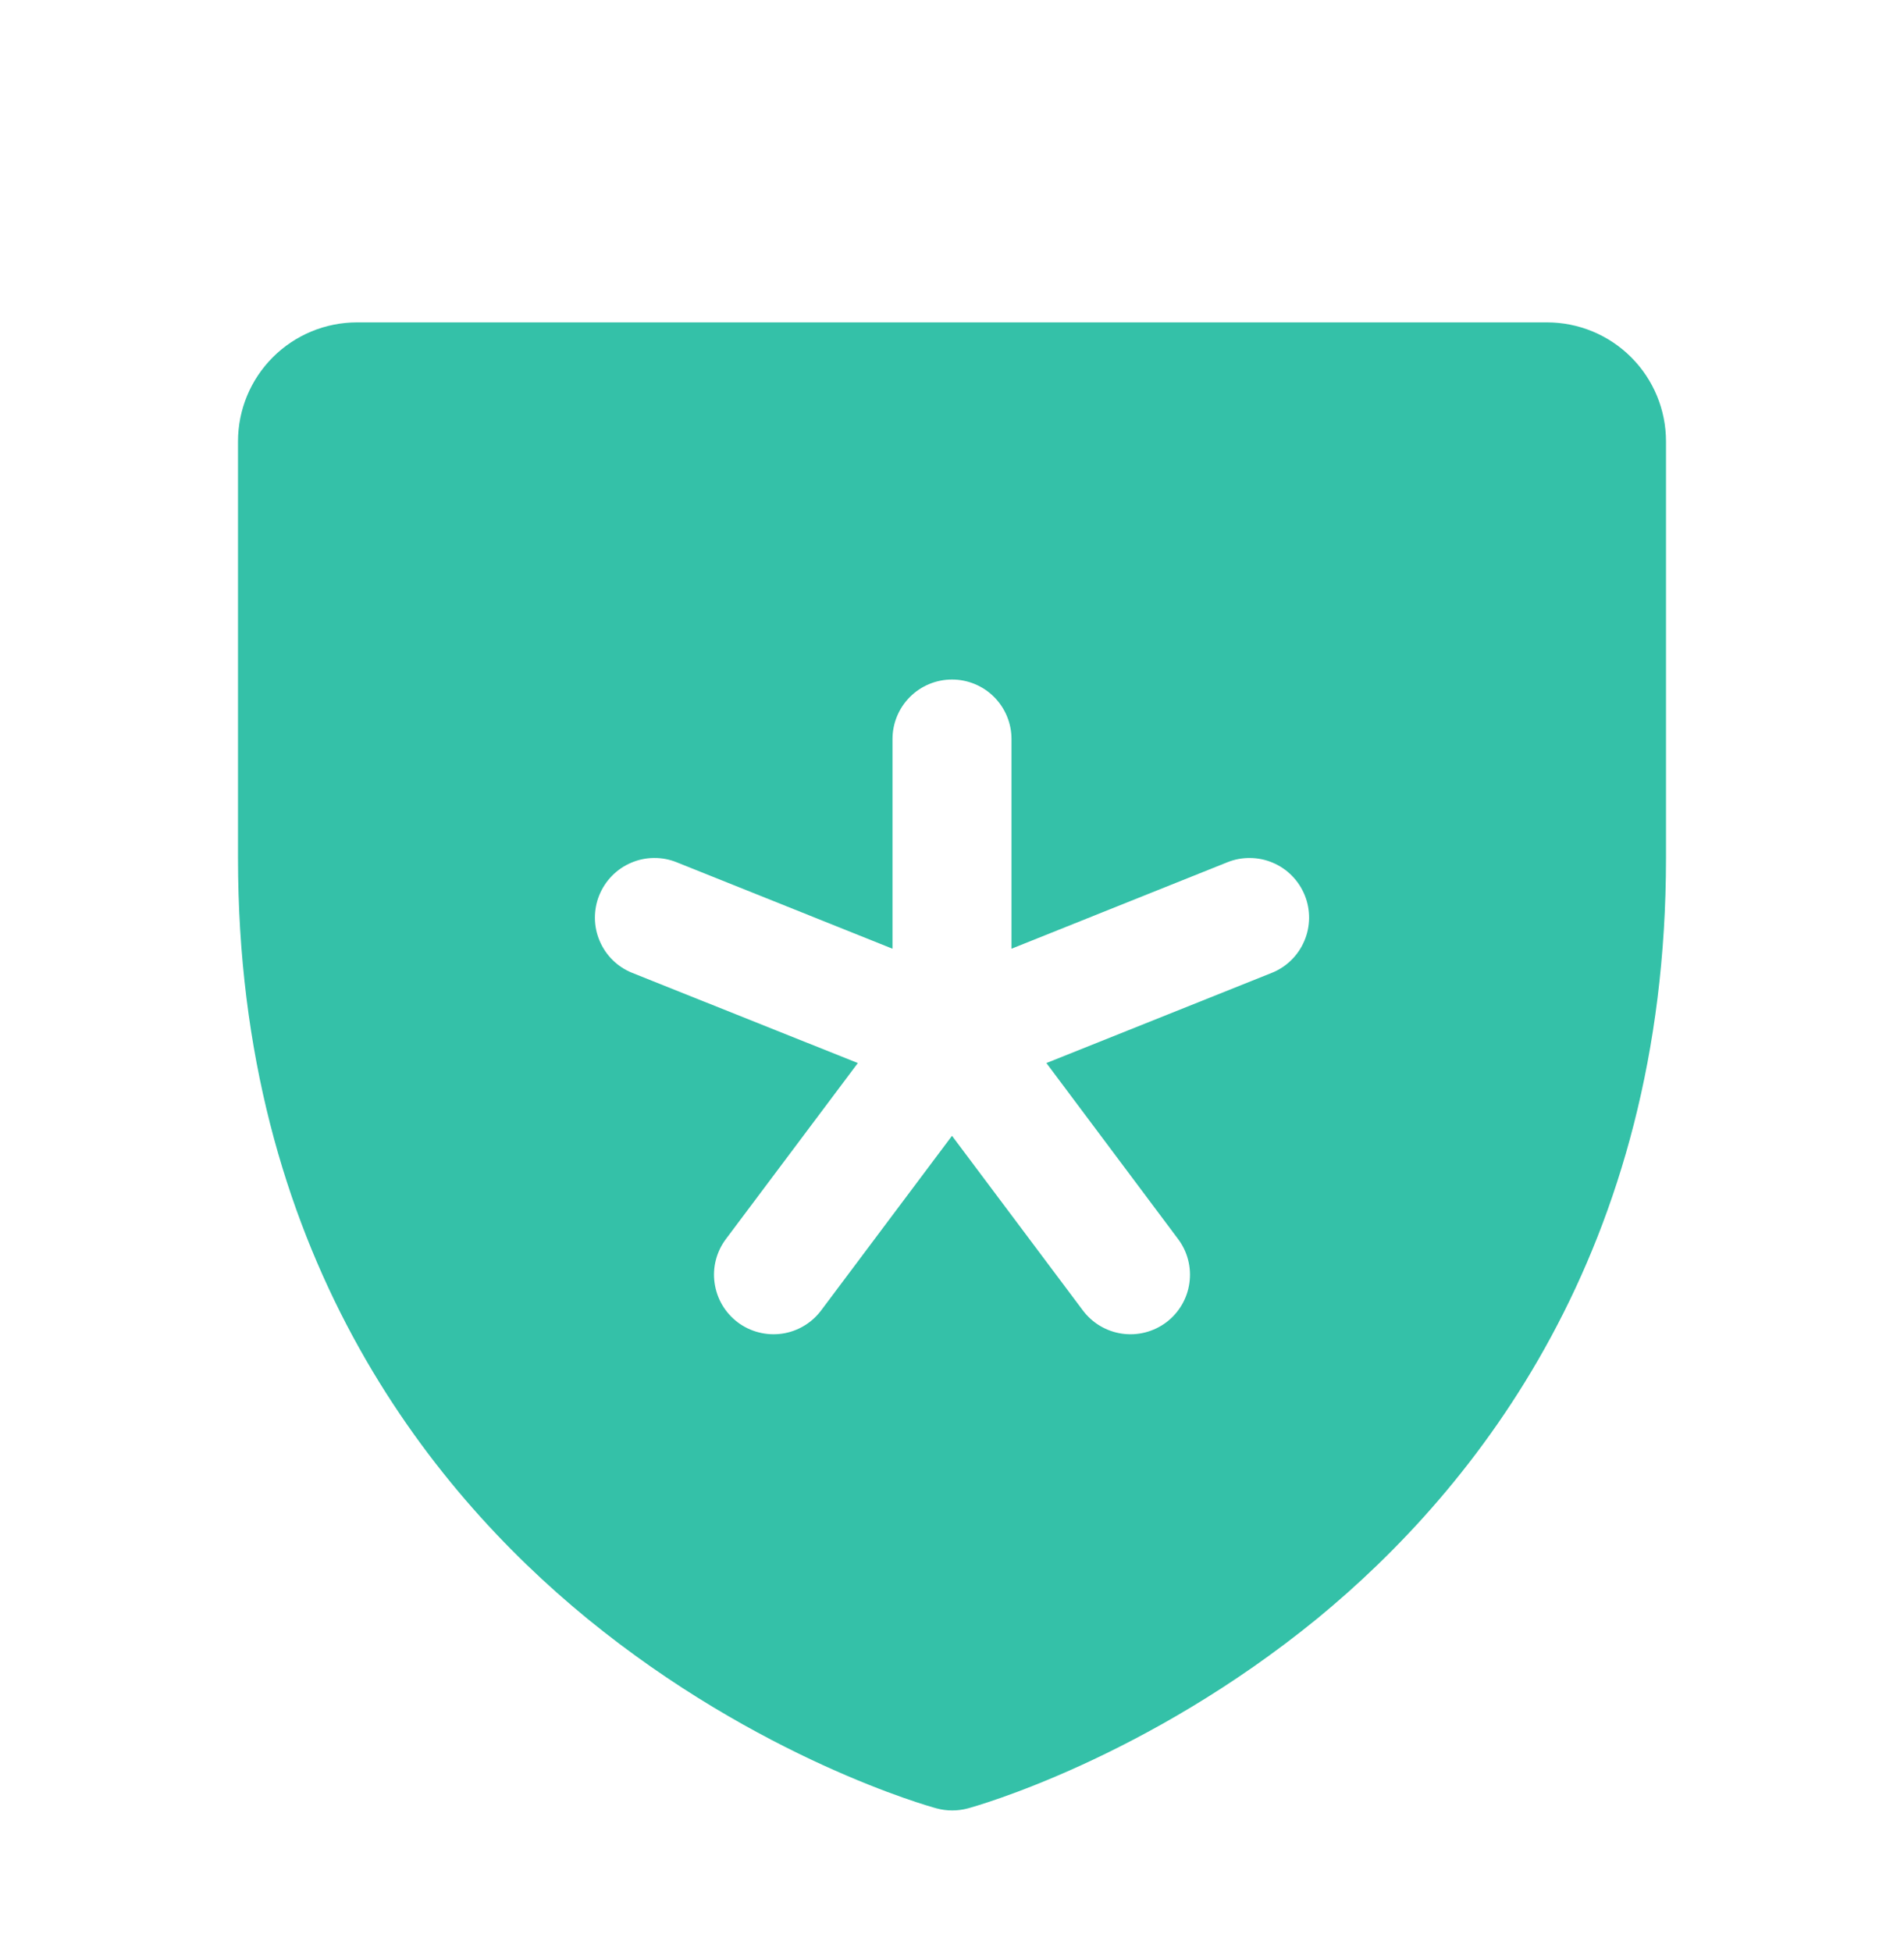 <svg width="40" height="41" viewBox="0 0 40 41" fill="none" xmlns="http://www.w3.org/2000/svg">
<g clip-path="url(#clip0_2460_3005)">
<path d="M32.5 6.77H7.5C6.837 6.77 6.201 7.033 5.732 7.502C5.263 7.971 5 8.606 5 9.27V18.02C5 26.257 8.988 31.249 12.333 33.987C15.936 36.934 19.52 37.935 19.677 37.976C19.891 38.034 20.118 38.034 20.333 37.976C20.489 37.935 24.069 36.934 27.677 33.987C31.012 31.249 35 26.257 35 18.02V9.27C35 8.606 34.737 7.971 34.268 7.502C33.799 7.033 33.163 6.77 32.5 6.77ZM26.719 20.43L21.983 22.324L24.75 26.02C24.949 26.285 25.034 26.618 24.987 26.946C24.941 27.274 24.765 27.571 24.5 27.77C24.235 27.968 23.901 28.054 23.573 28.007C23.245 27.96 22.949 27.785 22.75 27.52L20 23.852L17.25 27.52C17.151 27.651 17.028 27.762 16.887 27.845C16.746 27.929 16.589 27.984 16.427 28.007C16.264 28.03 16.099 28.021 15.94 27.98C15.781 27.94 15.631 27.868 15.5 27.77C15.369 27.671 15.258 27.548 15.174 27.406C15.091 27.265 15.036 27.109 15.013 26.946C14.989 26.784 14.998 26.618 15.039 26.459C15.08 26.3 15.152 26.151 15.25 26.02L18.022 22.324L13.281 20.43C12.973 20.306 12.727 20.065 12.598 19.759C12.533 19.608 12.499 19.445 12.498 19.281C12.497 19.116 12.527 18.953 12.589 18.801C12.651 18.648 12.742 18.509 12.857 18.392C12.972 18.275 13.109 18.181 13.261 18.117C13.566 17.987 13.911 17.984 14.219 18.109L18.75 19.923V15.52C18.75 15.188 18.882 14.87 19.116 14.636C19.351 14.401 19.669 14.27 20 14.27C20.331 14.27 20.649 14.401 20.884 14.636C21.118 14.87 21.25 15.188 21.25 15.52V19.923L25.781 18.109C25.934 18.047 26.097 18.016 26.261 18.018C26.426 18.019 26.588 18.053 26.739 18.117C26.891 18.181 27.028 18.275 27.143 18.392C27.258 18.509 27.349 18.648 27.411 18.801C27.473 18.953 27.503 19.116 27.502 19.281C27.5 19.445 27.467 19.608 27.402 19.759C27.338 19.91 27.245 20.047 27.127 20.163C27.01 20.278 26.871 20.369 26.719 20.43Z" fill="#34C1A8"/>
</g>
<defs>
<clipPath id="clip0_2460_3005">
<rect width="40" height="40" fill="white" transform="translate(0 0.52)"/>
</clipPath>
</defs>
</svg>
